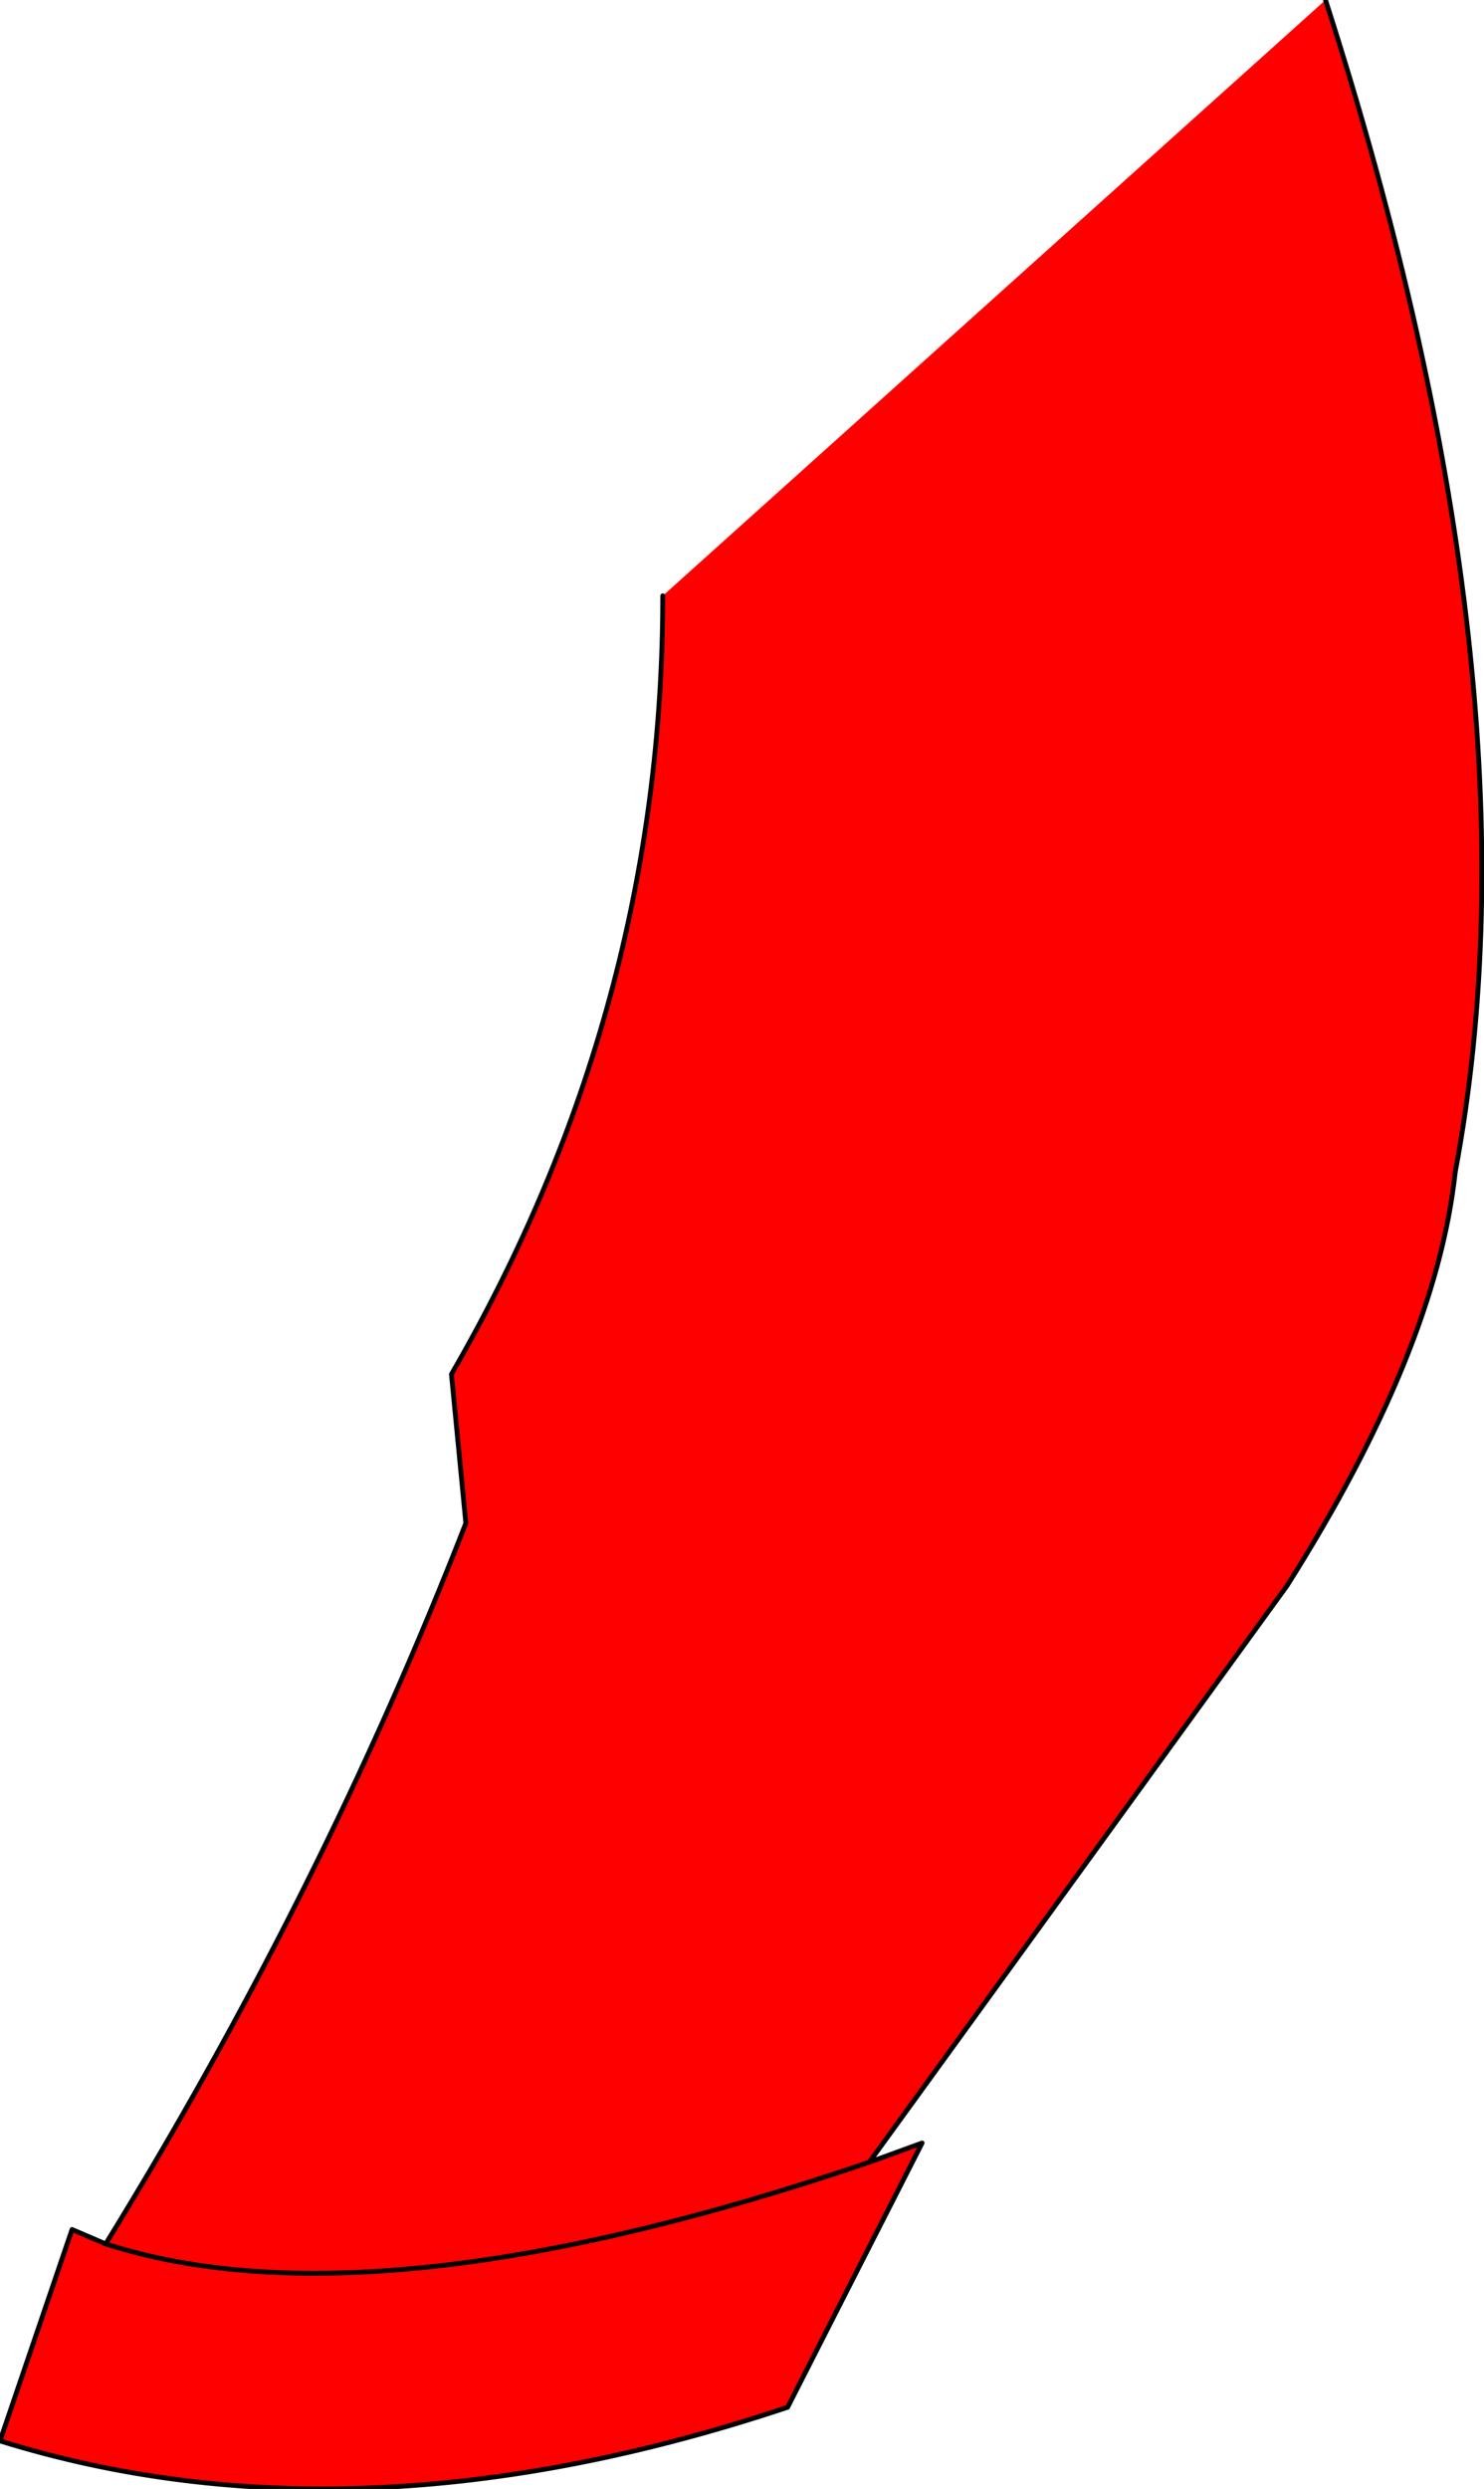 <?xml version="1.0" encoding="UTF-8" standalone="no"?>
<svg xmlns:xlink="http://www.w3.org/1999/xlink" height="25.9px" width="15.45px" xmlns="http://www.w3.org/2000/svg">
  <g transform="matrix(1.0, 0.0, 0.0, 1.0, 0.35, 8.7)">
    <path d="M6.55 -2.5 L13.45 -8.7 Q15.75 -1.55 14.8 3.5 14.6 5.35 13.05 7.8 L8.7 13.8 9.25 13.6 7.85 16.35 Q3.35 17.85 -0.35 16.7 L0.4 14.5 0.75 14.65 Q3.0 11.0 4.5 7.15 L4.35 5.6 Q6.55 1.8 6.55 -2.5 M0.75 14.65 Q3.55 15.55 8.7 13.8 3.55 15.55 0.75 14.65" fill="#ff0000" fill-rule="evenodd" stroke="none"/>
    <path d="M13.45 -8.7 Q15.75 -1.55 14.8 3.5 14.6 5.35 13.05 7.8 L8.7 13.8 9.25 13.6 7.85 16.35 Q3.35 17.85 -0.35 16.7 L0.4 14.5 0.75 14.65 Q3.0 11.0 4.5 7.15 L4.35 5.6 Q6.55 1.8 6.55 -2.5 M8.7 13.8 Q3.55 15.55 0.75 14.65" fill="none" stroke="#000000" stroke-linecap="round" stroke-linejoin="round" stroke-width="0.05"/>
  </g>
</svg>
